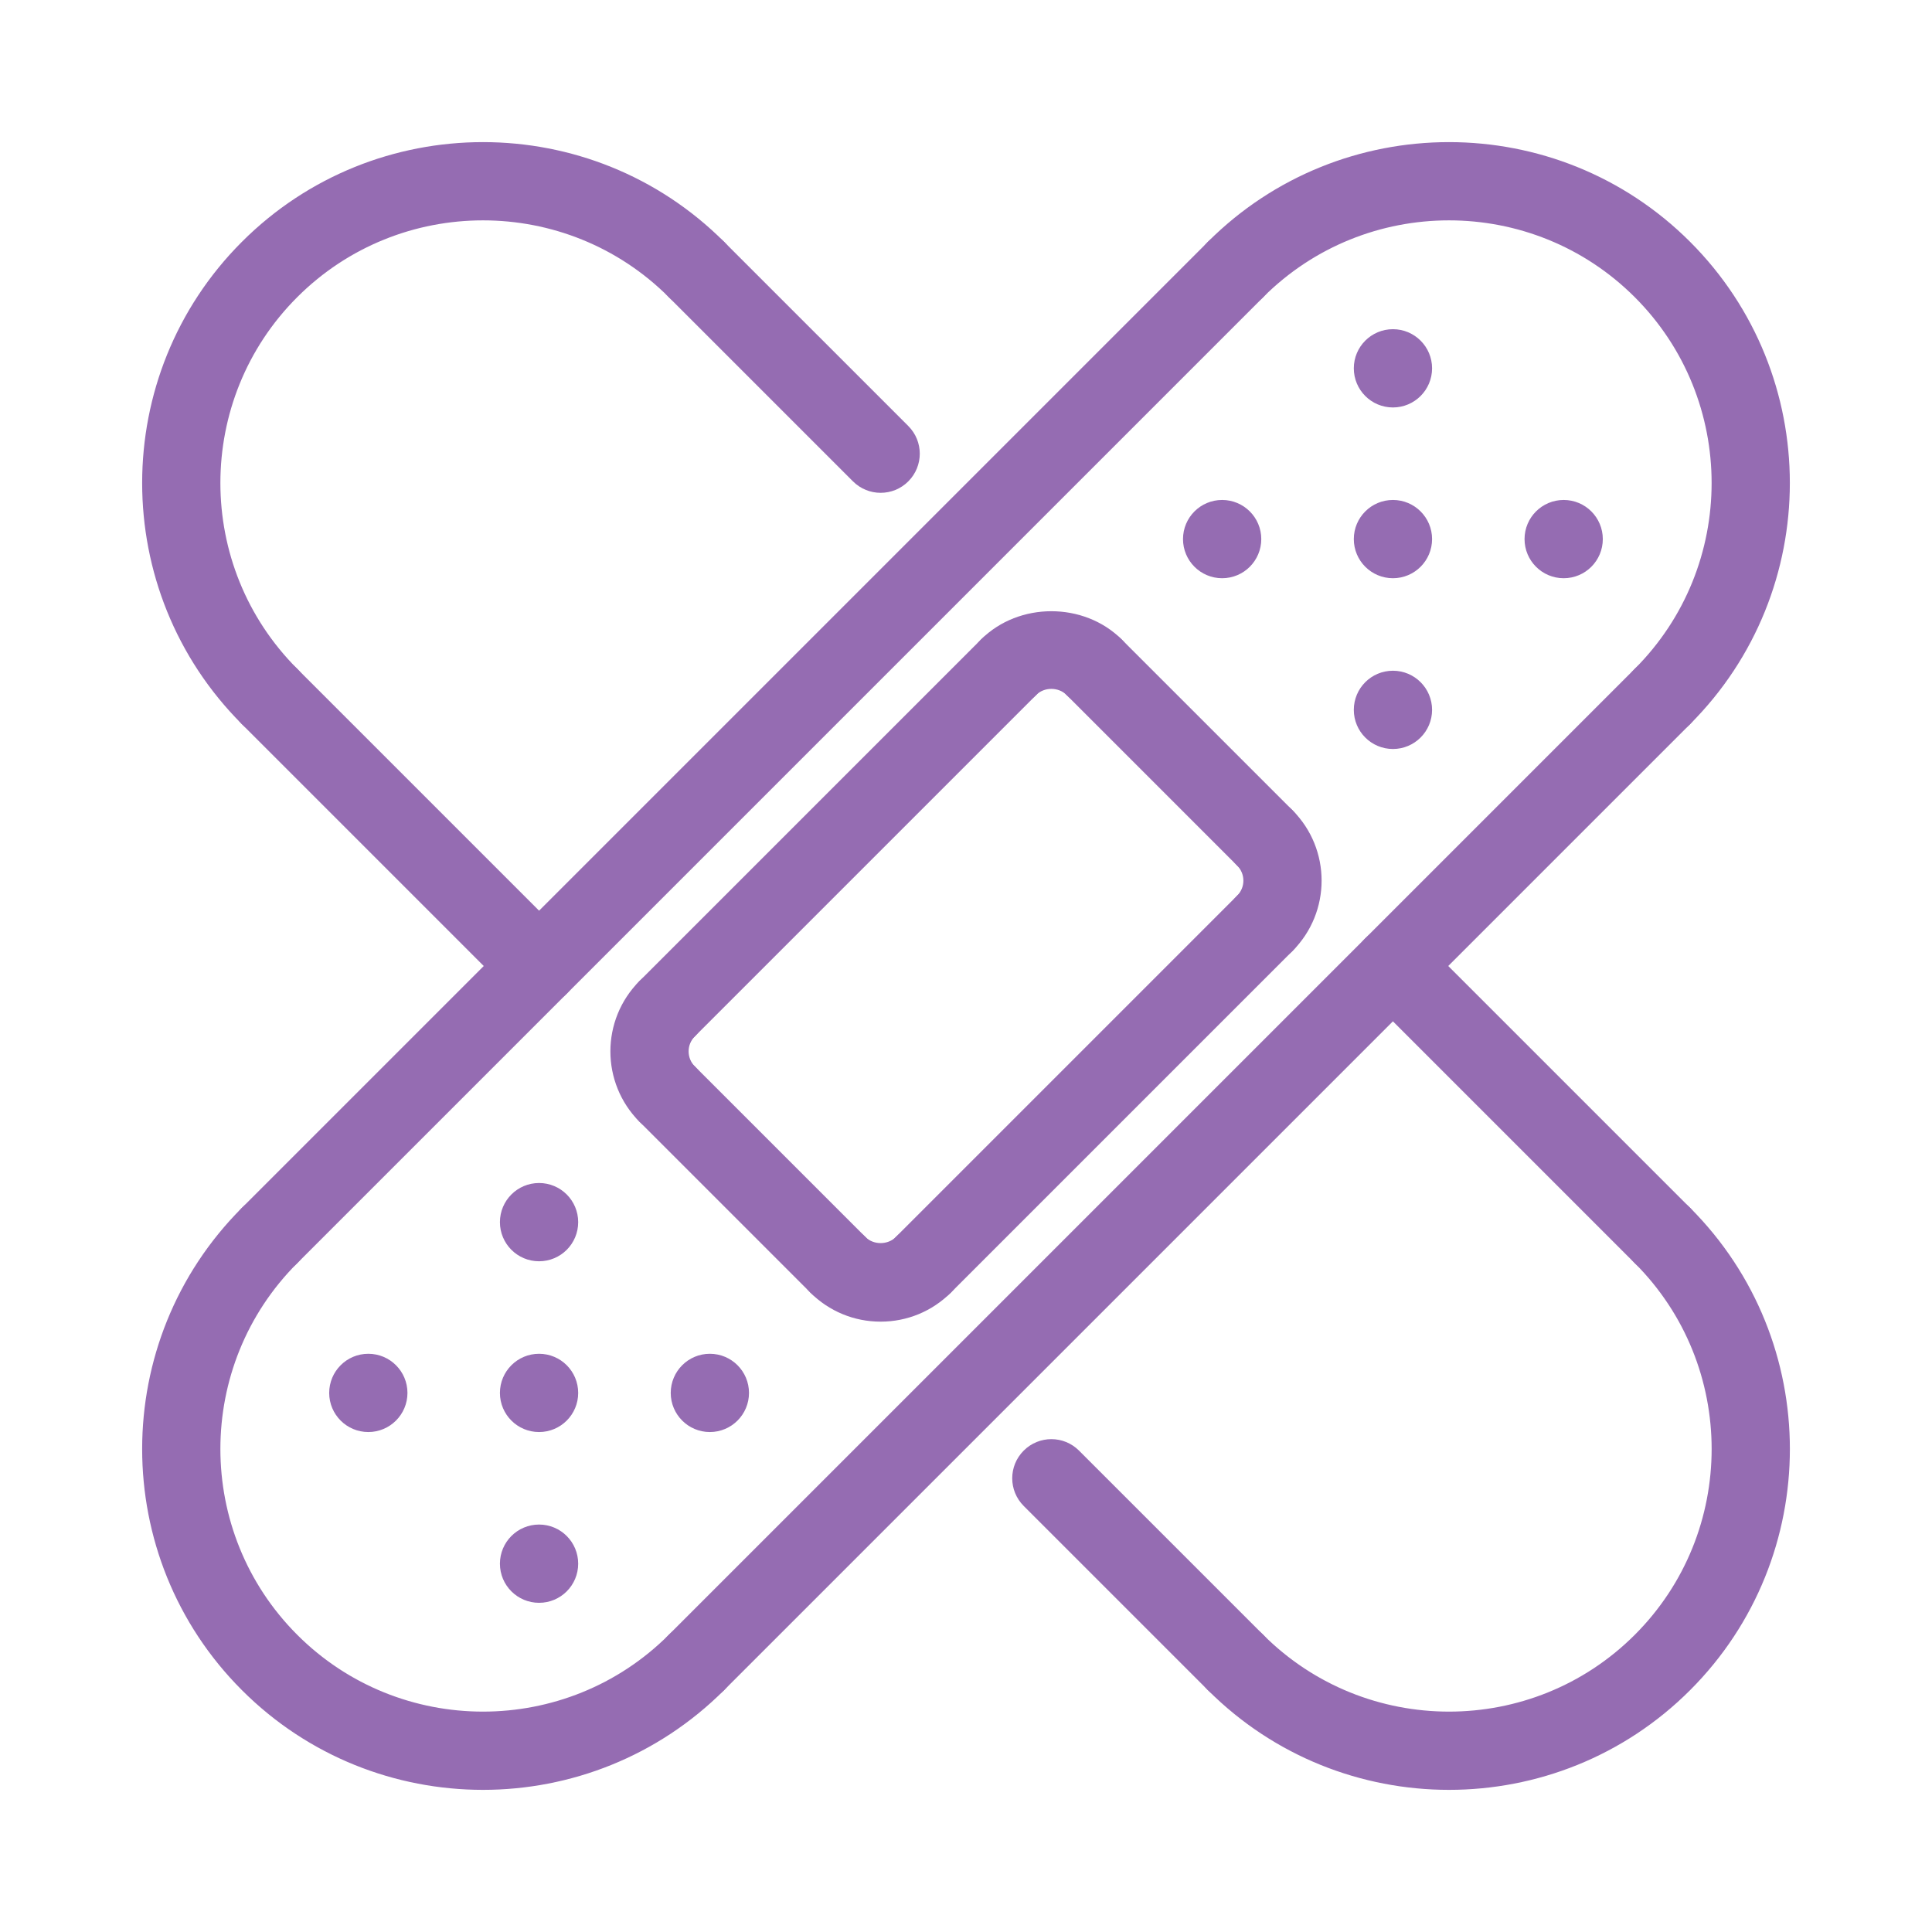 <?xml version="1.0" encoding="UTF-8"?> <svg xmlns="http://www.w3.org/2000/svg" width="108" height="108" viewBox="0 0 108 108" fill="none"><path d="M56.386 38.983C55.954 38.983 55.522 38.818 55.193 38.489C54.533 37.829 54.533 36.762 55.193 36.102C57.107 34.187 60.443 34.192 62.353 36.102C63.011 36.762 63.011 37.83 62.351 38.489C61.692 39.147 60.623 39.148 59.964 38.487C59.327 37.851 58.219 37.849 57.579 38.487C57.25 38.818 56.818 38.983 56.386 38.983V38.983Z" fill="#956CB2" stroke="#956CB2"></path><path d="M37.295 58.074C36.863 58.074 36.431 57.908 36.102 57.579C35.443 56.919 35.443 55.853 36.102 55.193L55.193 36.102C55.853 35.443 56.919 35.443 57.579 36.102C58.239 36.762 58.239 37.829 57.579 38.489L38.489 57.579C38.158 57.908 37.726 58.074 37.295 58.074Z" fill="#956CB2" stroke="#956CB2"></path><path d="M70.705 48.527C70.273 48.527 69.841 48.362 69.511 48.033L59.965 38.487C59.306 37.827 59.306 36.76 59.965 36.101C60.625 35.441 61.692 35.441 62.351 36.101L71.898 45.647C72.557 46.307 72.557 47.373 71.898 48.033C71.569 48.364 71.137 48.527 70.705 48.527V48.527Z" fill="#956CB2" stroke="#956CB2"></path><path d="M70.704 53.301C70.272 53.301 69.841 53.136 69.511 52.807C68.852 52.147 68.852 51.081 69.511 50.421C69.829 50.102 70.006 49.678 70.006 49.228C70.006 48.777 69.83 48.352 69.511 48.033C68.852 47.373 68.852 46.307 69.511 45.647C70.171 44.987 71.238 44.987 71.898 45.647C73.872 47.62 73.872 50.833 71.898 52.807C71.569 53.136 71.136 53.301 70.704 53.301Z" fill="#956CB2" stroke="#956CB2"></path><path d="M51.614 72.392C51.182 72.392 50.75 72.227 50.421 71.898C49.761 71.238 49.761 70.171 50.421 69.511L69.511 50.421C70.171 49.761 71.238 49.761 71.898 50.421C72.557 51.081 72.557 52.147 71.898 52.807L52.807 71.898C52.478 72.228 52.046 72.392 51.614 72.392Z" fill="#956CB2" stroke="#956CB2"></path><path d="M49.228 73.381C47.874 73.381 46.602 72.853 45.647 71.898C44.989 71.238 44.989 70.17 45.649 69.511C46.308 68.853 47.377 68.852 48.036 69.513C48.671 70.148 49.78 70.149 50.421 69.513C51.081 68.853 52.147 68.853 52.807 69.513C53.467 70.173 53.467 71.24 52.807 71.899C51.852 72.854 50.58 73.381 49.228 73.381V73.381Z" fill="#956CB2" stroke="#956CB2"></path><path d="M46.842 72.392C46.41 72.392 45.978 72.227 45.649 71.898L36.102 62.351C35.443 61.692 35.443 60.625 36.102 59.965C36.762 59.305 37.829 59.305 38.489 59.965L48.035 69.511C48.694 70.171 48.694 71.238 48.035 71.898C47.706 72.228 47.274 72.392 46.842 72.392V72.392Z" fill="#956CB2" stroke="#956CB2"></path><path d="M37.295 62.847C36.863 62.847 36.431 62.682 36.102 62.353C34.128 60.38 34.128 57.167 36.102 55.193C36.762 54.533 37.829 54.533 38.489 55.193C39.148 55.853 39.148 56.919 38.489 57.579C38.171 57.898 37.994 58.322 37.994 58.772C37.994 59.223 38.17 59.648 38.489 59.967C39.148 60.627 39.148 61.693 38.489 62.353C38.158 62.682 37.726 62.847 37.295 62.847Z" fill="#956CB2" stroke="#956CB2"></path><path d="M49.228 27.049C48.796 27.049 48.364 26.884 48.035 26.555L37.739 16.259C37.079 15.599 37.079 14.533 37.739 13.873C38.399 13.213 39.466 13.213 40.125 13.873L50.421 24.168C51.081 24.828 51.081 25.895 50.421 26.555C50.092 26.885 49.66 27.049 49.228 27.049V27.049Z" fill="#956CB2" stroke="#956CB2"></path><path d="M69.068 94.62C68.636 94.62 68.204 94.454 67.875 94.125L57.579 83.83C56.919 83.17 56.919 82.104 57.579 81.444C58.239 80.784 59.306 80.784 59.965 81.444L70.261 91.739C70.921 92.399 70.921 93.466 70.261 94.125C69.93 94.456 69.5 94.62 69.068 94.62Z" fill="#956CB2" stroke="#956CB2"></path><path d="M92.932 70.755C92.5 70.755 92.068 70.59 91.739 70.261L76.672 55.193C76.012 54.533 76.012 53.467 76.672 52.807C77.331 52.147 78.398 52.147 79.058 52.807L94.125 67.875C94.785 68.534 94.785 69.601 94.125 70.261C93.796 70.59 93.364 70.755 92.932 70.755Z" fill="#956CB2" stroke="#956CB2"></path><path d="M30.134 55.688C29.702 55.688 29.27 55.522 28.941 55.193L13.873 40.125C13.213 39.466 13.213 38.399 13.873 37.739C14.533 37.079 15.599 37.079 16.259 37.739L31.327 52.807C31.987 53.467 31.987 54.533 31.327 55.193C30.998 55.522 30.566 55.688 30.134 55.688Z" fill="#956CB2" stroke="#956CB2"></path><path d="M38.932 94.62C38.5 94.62 38.068 94.454 37.739 94.125C37.079 93.466 37.079 92.399 37.739 91.739L91.739 37.739C92.399 37.079 93.466 37.079 94.125 37.739C94.785 38.399 94.785 39.466 94.125 40.125L40.125 94.125C39.796 94.456 39.364 94.62 38.932 94.62V94.62Z" fill="#956CB2" stroke="#956CB2"></path><path d="M27 99.554C22.246 99.554 17.493 97.745 13.875 94.125C6.637 86.888 6.637 75.111 13.875 67.873C14.534 67.213 15.601 67.213 16.261 67.873C16.921 68.533 16.921 69.599 16.261 70.259C10.339 76.18 10.339 85.816 16.261 91.739C22.18 97.661 31.818 97.661 37.741 91.739C38.401 91.079 39.467 91.079 40.127 91.739C40.787 92.399 40.787 93.466 40.127 94.125C36.507 97.743 31.752 99.554 27 99.554V99.554Z" fill="#956CB2" stroke="#956CB2"></path><path d="M15.068 70.755C14.636 70.755 14.204 70.59 13.875 70.261C13.215 69.601 13.215 68.534 13.875 67.875L67.875 13.875C68.534 13.215 69.601 13.215 70.261 13.875C70.921 14.534 70.921 15.601 70.261 16.261L16.261 70.261C15.93 70.59 15.5 70.755 15.068 70.755V70.755Z" fill="#956CB2" stroke="#956CB2"></path><path d="M92.932 40.62C92.5 40.62 92.068 40.454 91.739 40.125C91.079 39.465 91.079 38.399 91.739 37.739C97.661 31.818 97.661 22.182 91.739 16.259C85.816 10.338 76.182 10.338 70.259 16.259C69.599 16.919 68.533 16.919 67.873 16.259C67.213 15.599 67.213 14.533 67.873 13.873C75.111 6.635 86.888 6.635 94.125 13.873C101.363 21.111 101.363 32.888 94.125 40.125C93.796 40.456 93.364 40.62 92.932 40.62Z" fill="#956CB2" stroke="#956CB2"></path><path d="M81 99.554C76.248 99.554 71.493 97.745 67.875 94.125C67.215 93.466 67.215 92.399 67.875 91.739C68.534 91.079 69.601 91.079 70.261 91.739C76.184 97.661 85.818 97.661 91.741 91.739C97.662 85.818 97.662 76.182 91.741 70.259C91.081 69.599 91.081 68.533 91.741 67.873C92.401 67.213 93.467 67.213 94.127 67.873C101.365 75.111 101.365 86.888 94.127 94.125C90.507 97.745 85.754 99.554 81 99.554Z" fill="#956CB2" stroke="#956CB2"></path><path d="M15.068 40.62C14.636 40.62 14.204 40.454 13.875 40.125C6.637 32.888 6.637 21.111 13.875 13.873C21.112 6.635 32.889 6.635 40.127 13.873C40.787 14.533 40.787 15.599 40.127 16.259C39.467 16.919 38.401 16.919 37.741 16.259C31.818 10.338 22.184 10.338 16.261 16.259C10.339 22.18 10.339 31.816 16.261 37.739C16.921 38.399 16.921 39.465 16.261 40.125C15.93 40.456 15.5 40.62 15.068 40.62V40.62Z" fill="#956CB2" stroke="#956CB2"></path><path d="M31.821 77.865C31.821 76.933 31.067 76.177 30.134 76.177C29.202 76.177 28.446 76.933 28.446 77.865C28.446 78.796 29.202 79.552 30.134 79.552C31.067 79.552 31.821 78.796 31.821 77.865Z" fill="#956CB2" stroke="#956CB2"></path><path d="M31.821 87.411C31.821 86.479 31.067 85.723 30.134 85.723C29.202 85.723 28.446 86.479 28.446 87.411C28.446 88.344 29.202 89.098 30.134 89.098C31.067 89.098 31.821 88.344 31.821 87.411Z" fill="#956CB2" stroke="#956CB2"></path><path d="M22.277 77.865C22.277 76.933 21.521 76.177 20.589 76.177C19.656 76.177 18.902 76.933 18.902 77.865C18.902 78.796 19.656 79.552 20.589 79.552C21.521 79.552 22.277 78.796 22.277 77.865Z" fill="#956CB2" stroke="#956CB2"></path><path d="M41.369 77.865C41.369 76.933 40.615 76.177 39.681 76.177C38.75 76.177 37.994 76.933 37.994 77.865C37.994 78.796 38.75 79.552 39.681 79.552C40.613 79.552 41.369 78.796 41.369 77.865Z" fill="#956CB2" stroke="#956CB2"></path><path d="M31.821 68.318C31.821 67.387 31.067 66.631 30.134 66.631C29.202 66.631 28.446 67.387 28.446 68.318C28.446 69.25 29.202 70.006 30.134 70.006C31.067 70.006 31.821 69.252 31.821 68.318Z" fill="#956CB2" stroke="#956CB2"></path><path d="M79.554 30.135C79.554 29.204 78.798 28.448 77.866 28.448C76.933 28.448 76.179 29.204 76.179 30.135C76.179 31.067 76.933 31.823 77.866 31.823C78.796 31.823 79.554 31.067 79.554 30.135Z" fill="#956CB2" stroke="#956CB2"></path><path d="M89.098 30.135C89.098 29.204 88.344 28.448 87.411 28.448C86.479 28.448 85.723 29.204 85.723 30.135C85.723 31.067 86.479 31.823 87.411 31.823C88.344 31.823 89.098 31.067 89.098 30.135Z" fill="#956CB2" stroke="#956CB2"></path><path d="M79.554 20.589C79.554 19.658 78.798 18.902 77.866 18.902C76.933 18.902 76.179 19.658 76.179 20.589C76.179 21.521 76.933 22.277 77.866 22.277C78.796 22.277 79.554 21.521 79.554 20.589Z" fill="#956CB2" stroke="#956CB2"></path><path d="M79.554 39.681C79.554 38.75 78.798 37.994 77.866 37.994C76.933 37.994 76.179 38.75 76.179 39.681C76.179 40.613 76.933 41.369 77.866 41.369C78.796 41.369 79.554 40.613 79.554 39.681Z" fill="#956CB2" stroke="#956CB2"></path><path d="M70.006 30.135C70.006 29.204 69.25 28.448 68.318 28.448C67.385 28.448 66.631 29.204 66.631 30.135C66.631 31.067 67.385 31.823 68.318 31.823C69.25 31.823 70.006 31.067 70.006 30.135Z" fill="#956CB2" stroke="#956CB2"></path></svg> 